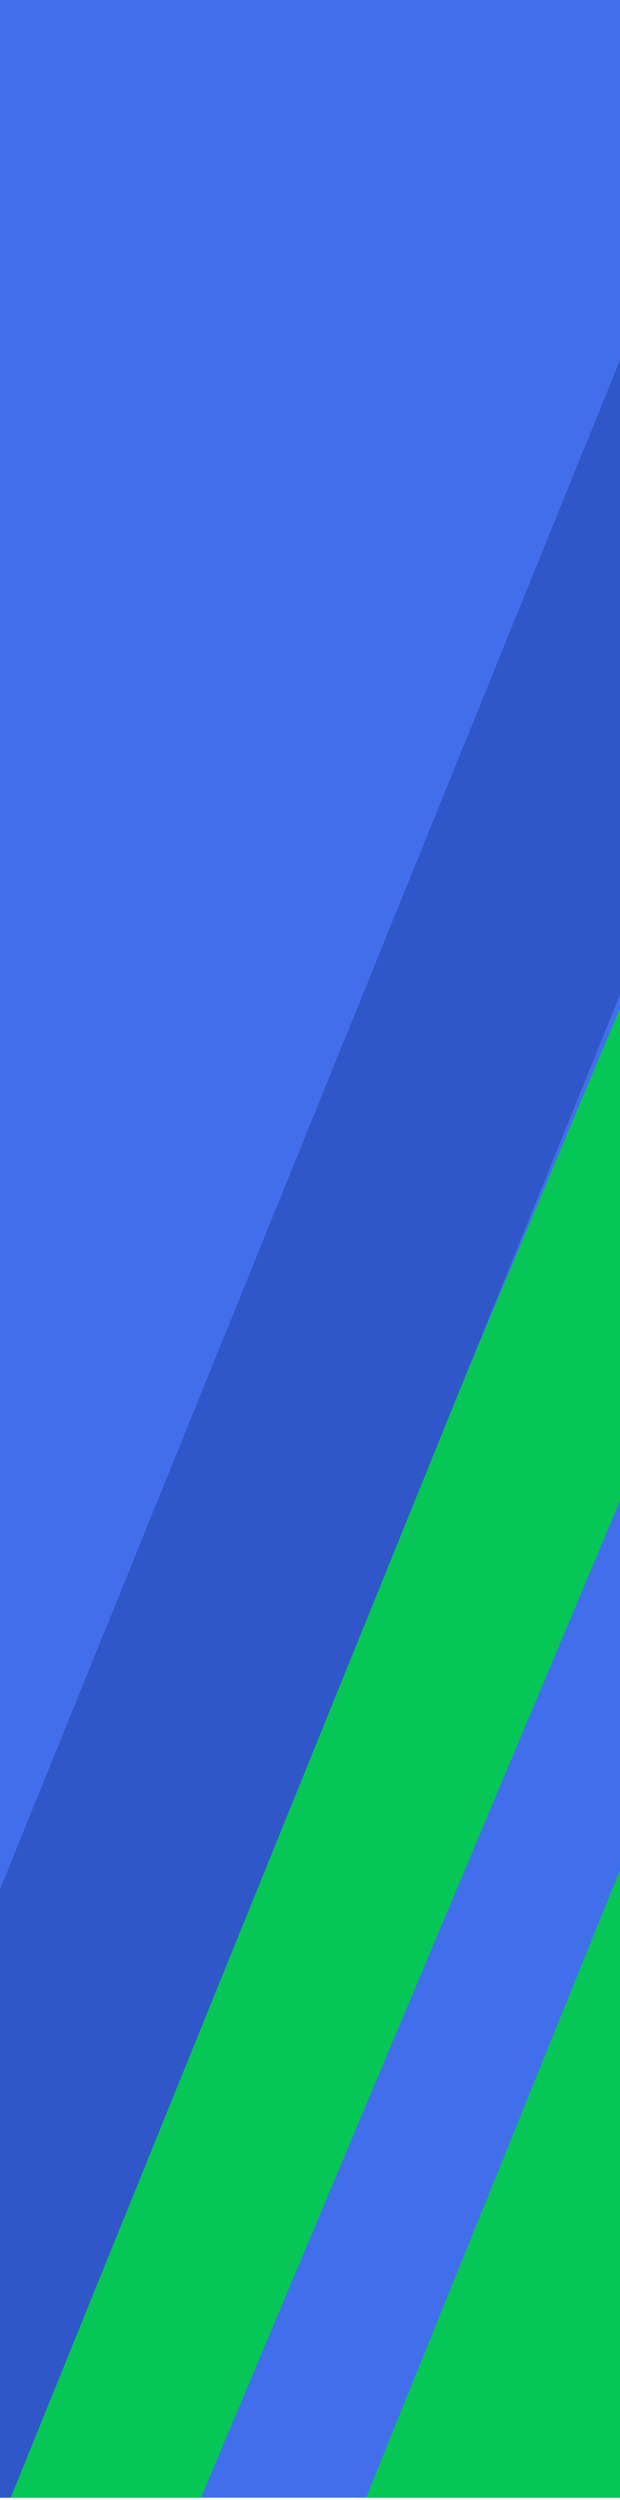<svg width="390" height="1571" viewBox="0 0 390 1571" fill="none" xmlns="http://www.w3.org/2000/svg">
<rect width="390" height="1571" fill="white"/>
<g clip-path="url(#clip0_70_3805)">
<rect width="390" height="1585" fill="#416FEC"/>
<path d="M450.613 1025.66L732.602 1721.8H168.624L450.613 1025.66Z" fill="#06C755"/>
<path d="M29.546 1645.16L761.5 -94.615L1493.45 1645.16H29.546Z" stroke="#06C755" stroke-width="120"/>
<g filter="url(#filter0_i_70_3805)">
<path d="M809.081 -268.537L739.585 -439.797L670.089 -268.537L-100.649 1630.8L-142.527 1734H-31.153H1510.32H1621.7L1579.82 1630.8L809.081 -268.537Z" stroke="#3057CA" stroke-width="150"/>
</g>
</g>
<defs>
<filter id="filter0_i_70_3805" x="-253.902" y="-639.257" width="1986.97" height="2452.25" filterUnits="userSpaceOnUse" color-interpolation-filters="sRGB">
<feFlood flood-opacity="0" result="BackgroundImageFix"/>
<feBlend mode="normal" in="SourceGraphic" in2="BackgroundImageFix" result="shape"/>
<feColorMatrix in="SourceAlpha" type="matrix" values="0 0 0 0 0 0 0 0 0 0 0 0 0 0 0 0 0 0 127 0" result="hardAlpha"/>
<feOffset dy="4"/>
<feGaussianBlur stdDeviation="25"/>
<feComposite in2="hardAlpha" operator="arithmetic" k2="-1" k3="1"/>
<feColorMatrix type="matrix" values="0 0 0 0 0 0 0 0 0 0 0 0 0 0 0 0 0 0 0.5 0"/>
<feBlend mode="normal" in2="shape" result="effect1_innerShadow_70_3805"/>
</filter>
<clipPath id="clip0_70_3805">
<rect width="390" height="1569.64" fill="white"/>
</clipPath>
</defs>
</svg>
